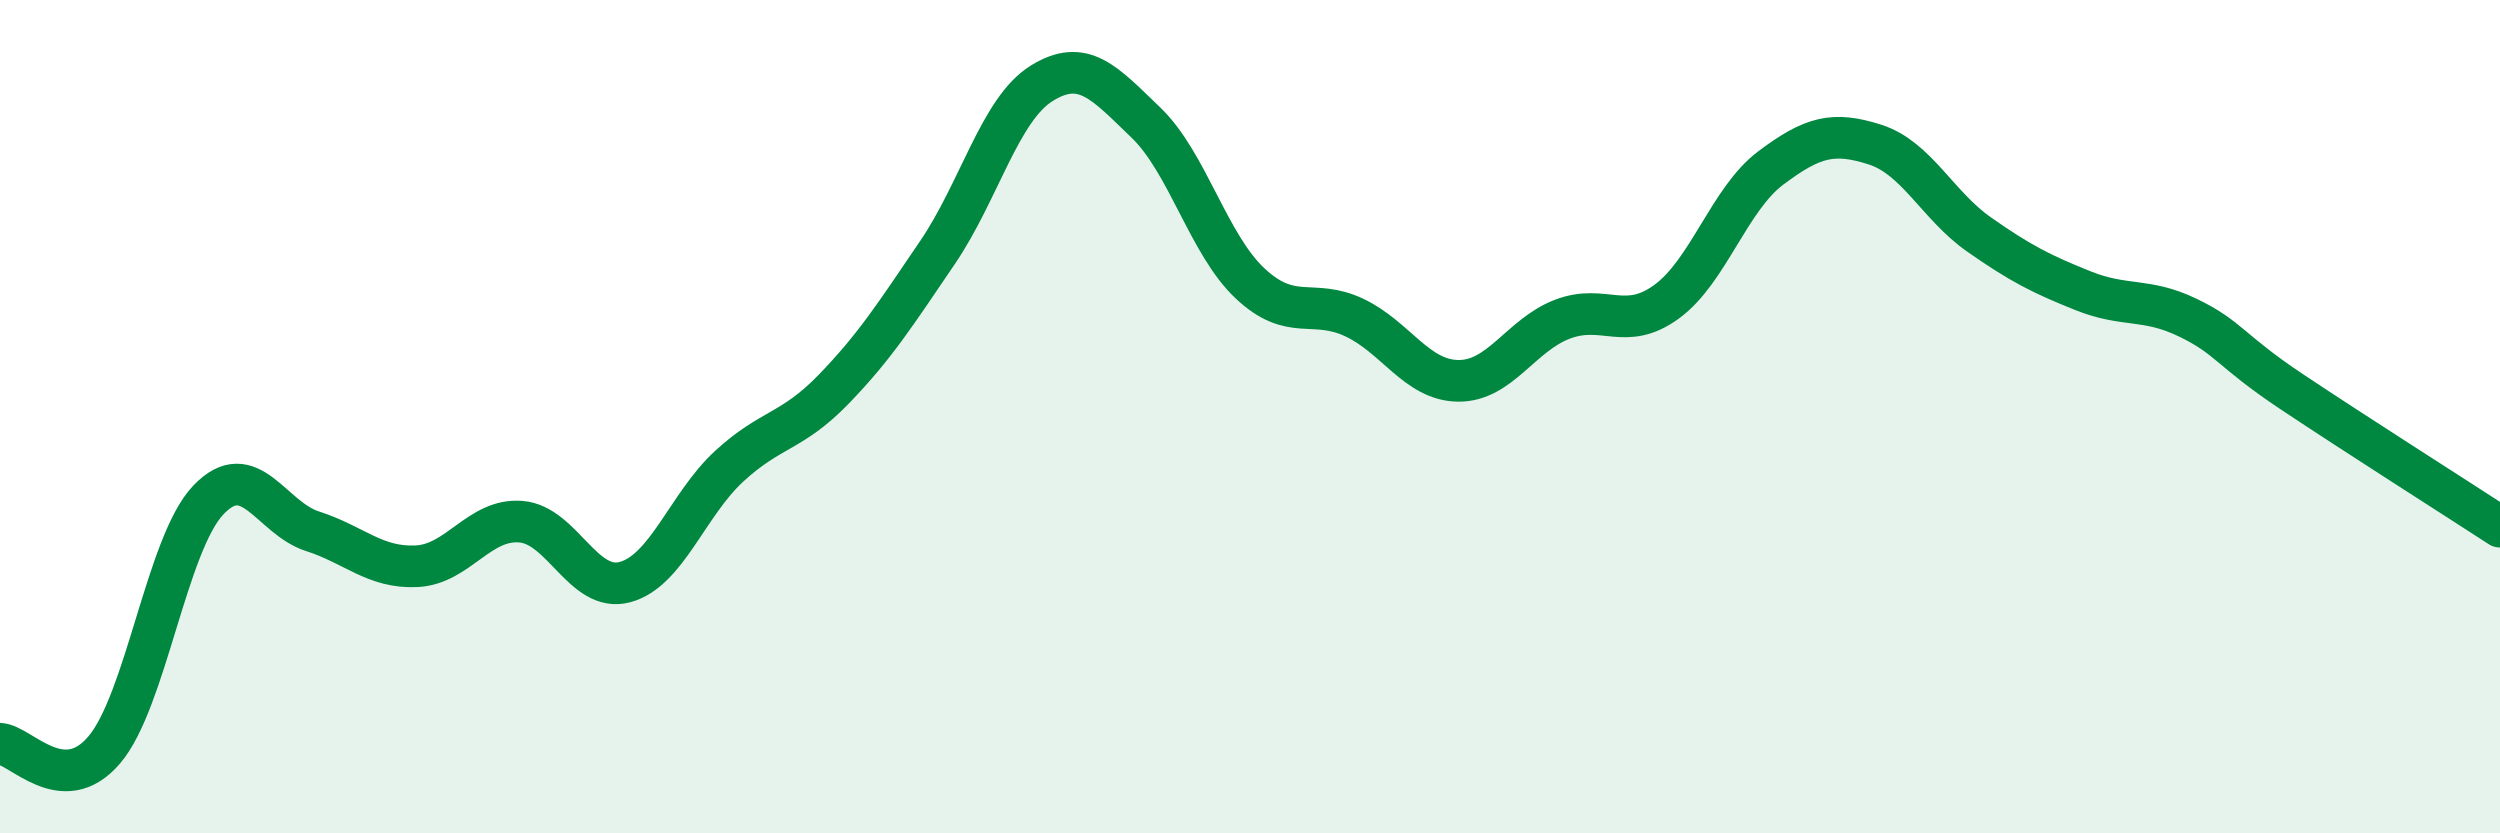 
    <svg width="60" height="20" viewBox="0 0 60 20" xmlns="http://www.w3.org/2000/svg">
      <path
        d="M 0,17.85 C 0.5,17.88 1.5,19.17 2.5,18 C 3.5,16.83 4,13.05 5,12 C 6,10.95 6.5,12.43 7.5,12.75 C 8.5,13.07 9,13.64 10,13.59 C 11,13.54 11.5,12.44 12.5,12.52 C 13.5,12.6 14,14.24 15,13.97 C 16,13.7 16.5,12.11 17.5,11.19 C 18.5,10.27 19,10.38 20,9.35 C 21,8.32 21.5,7.53 22.5,6.06 C 23.5,4.59 24,2.62 25,2 C 26,1.38 26.5,1.98 27.5,2.94 C 28.5,3.9 29,5.86 30,6.8 C 31,7.74 31.5,7.15 32.5,7.62 C 33.5,8.09 34,9.13 35,9.14 C 36,9.15 36.5,8.04 37.5,7.66 C 38.5,7.28 39,7.97 40,7.24 C 41,6.51 41.5,4.78 42.5,4.03 C 43.5,3.28 44,3.15 45,3.47 C 46,3.79 46.5,4.93 47.5,5.63 C 48.5,6.33 49,6.58 50,6.98 C 51,7.38 51.5,7.14 52.5,7.62 C 53.5,8.1 53.5,8.4 55,9.4 C 56.5,10.4 59,11.99 60,12.64L60 20L0 20Z"
        fill="#008740"
        opacity="0.1"
        stroke-linecap="round"
        stroke-linejoin="round"
      />
      <path
        d="M 0,17.85 C 0.5,17.88 1.5,19.17 2.5,18 C 3.5,16.83 4,13.05 5,12 C 6,10.95 6.5,12.43 7.5,12.75 C 8.5,13.07 9,13.64 10,13.59 C 11,13.54 11.5,12.44 12.5,12.52 C 13.5,12.6 14,14.24 15,13.97 C 16,13.7 16.5,12.11 17.5,11.19 C 18.5,10.27 19,10.38 20,9.35 C 21,8.32 21.5,7.53 22.5,6.06 C 23.5,4.59 24,2.62 25,2 C 26,1.38 26.5,1.98 27.5,2.94 C 28.5,3.9 29,5.86 30,6.8 C 31,7.74 31.5,7.15 32.5,7.62 C 33.5,8.09 34,9.13 35,9.14 C 36,9.15 36.5,8.04 37.5,7.66 C 38.5,7.28 39,7.97 40,7.24 C 41,6.51 41.5,4.78 42.5,4.03 C 43.5,3.28 44,3.15 45,3.47 C 46,3.79 46.5,4.93 47.5,5.63 C 48.5,6.33 49,6.58 50,6.98 C 51,7.38 51.5,7.14 52.5,7.62 C 53.5,8.1 53.5,8.4 55,9.4 C 56.5,10.4 59,11.99 60,12.64"
        stroke="#008740"
        stroke-width="1"
        fill="none"
        stroke-linecap="round"
        stroke-linejoin="round"
      />
    </svg>
  